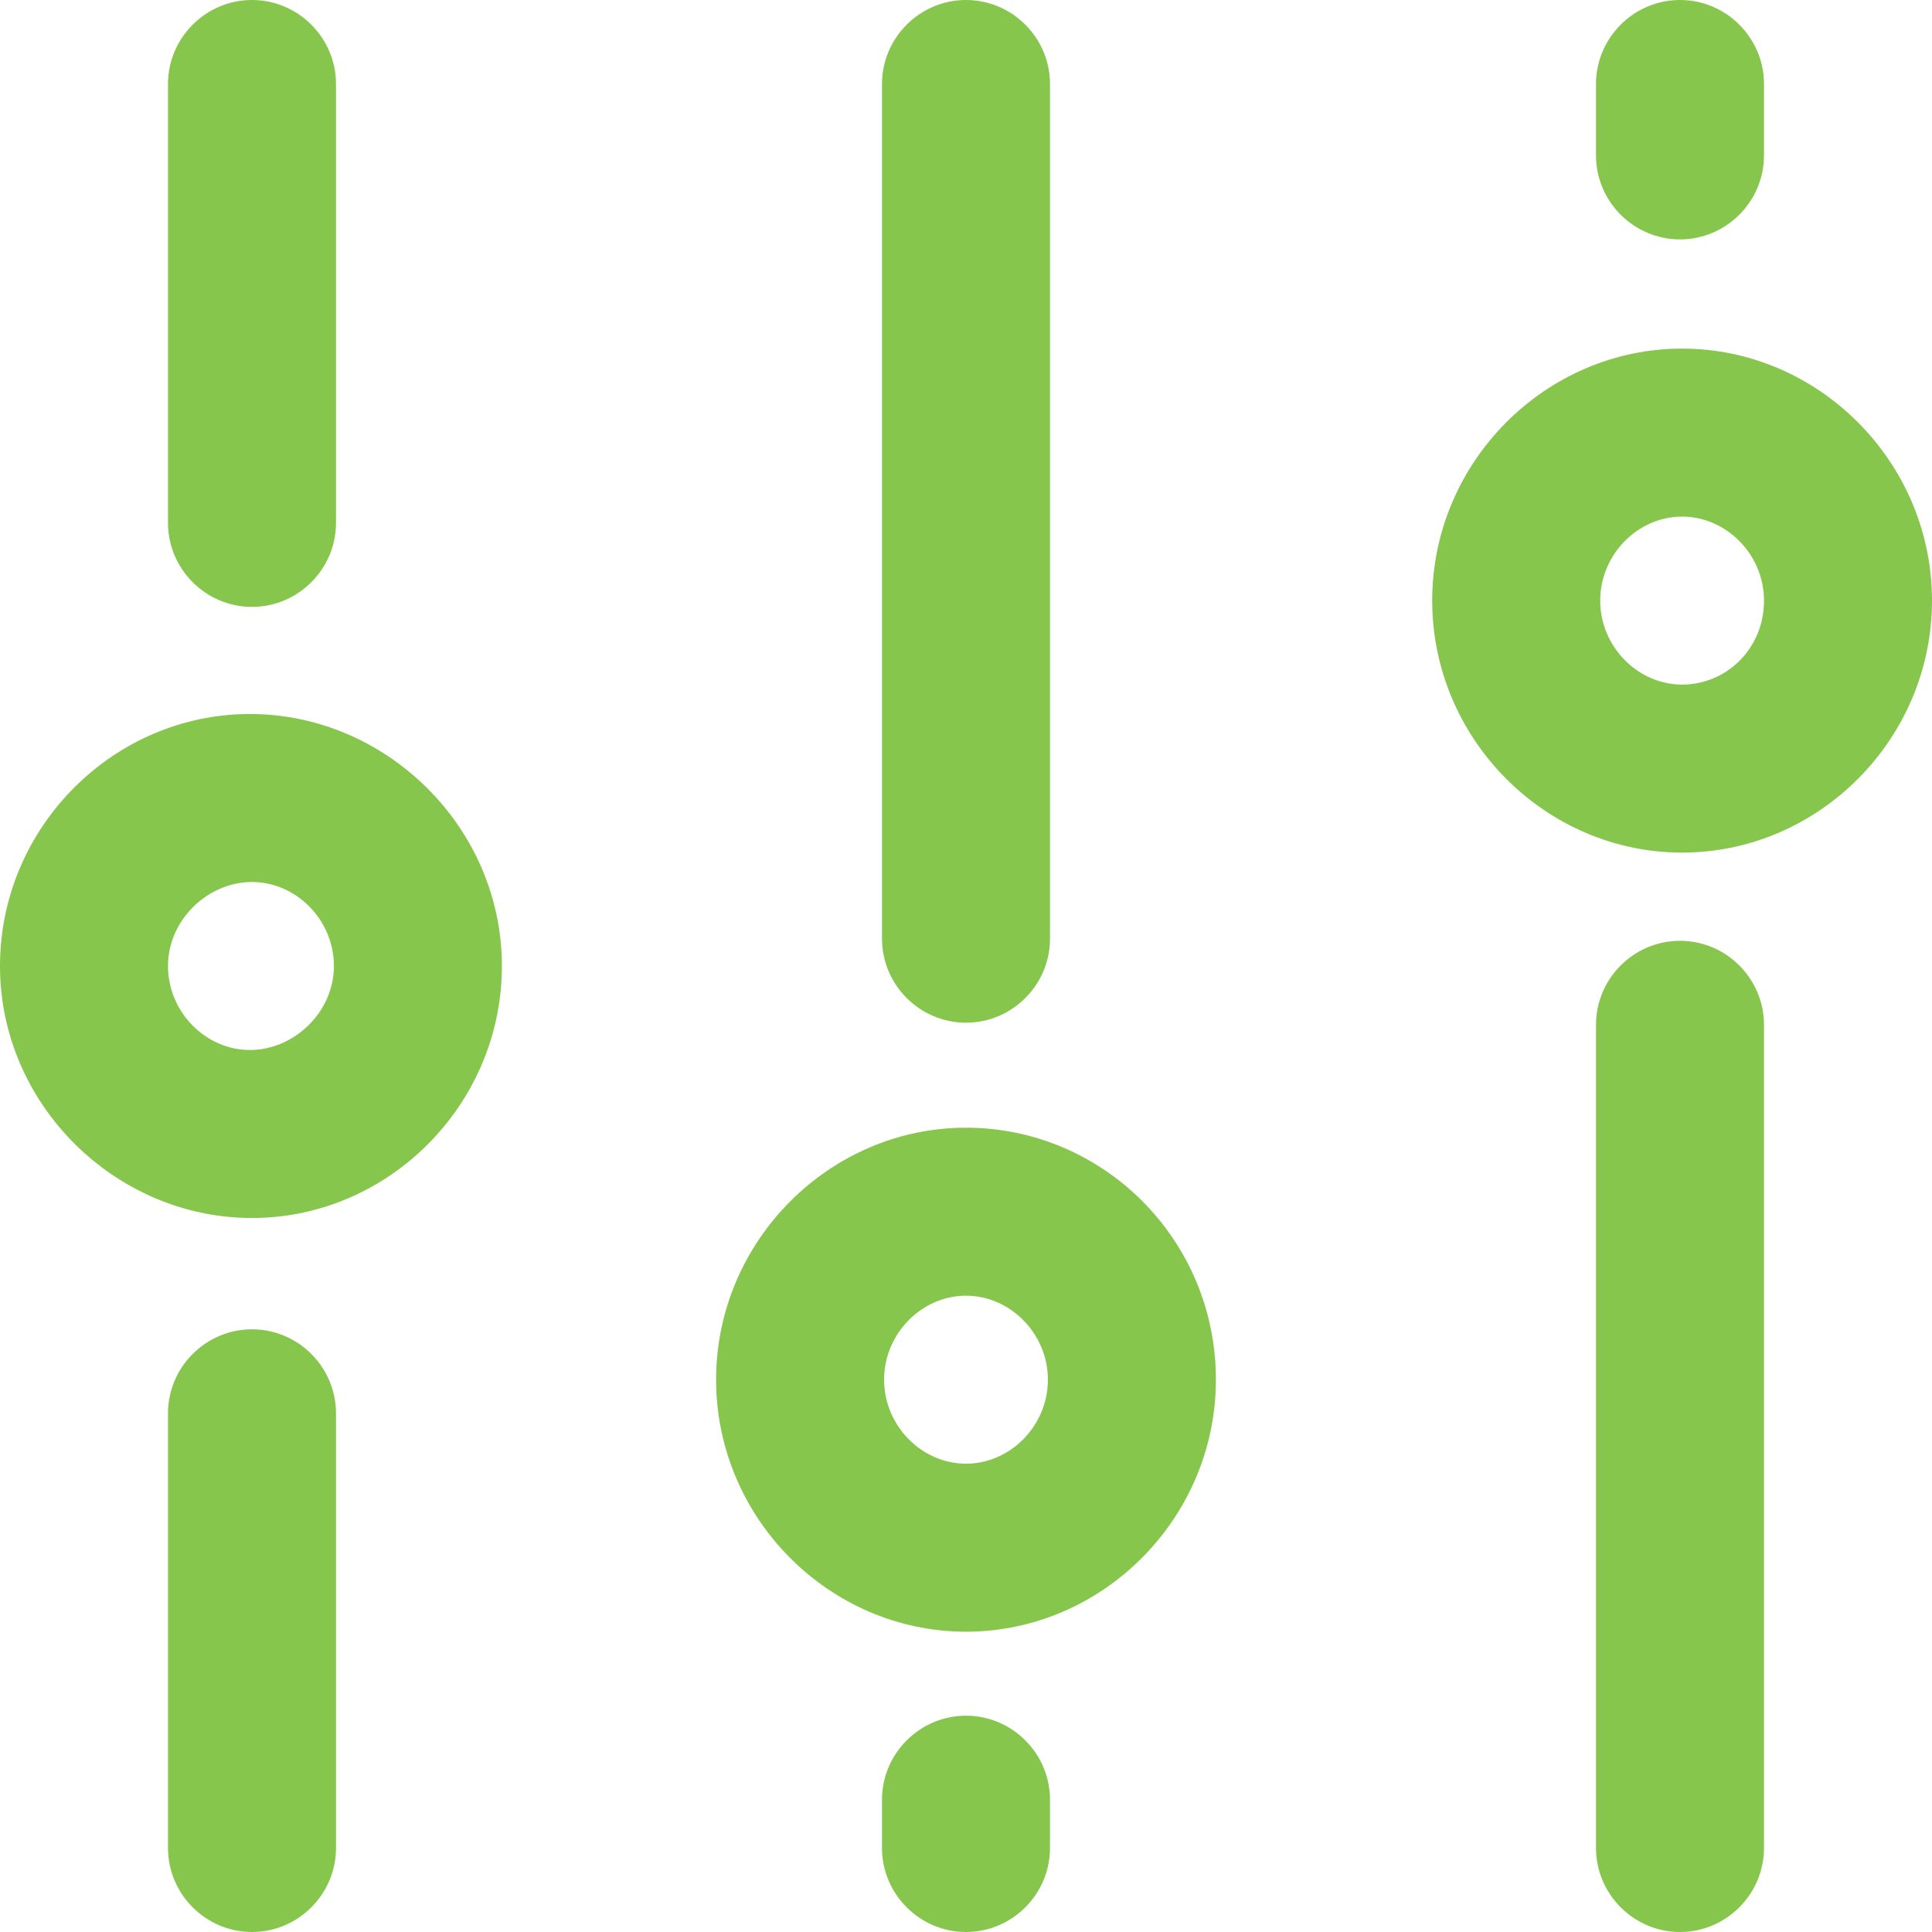 <svg xmlns="http://www.w3.org/2000/svg" width="92" height="92" viewBox="0 0 92 92">
  <path fill="#87C64D" d="M84,48.8 L84,88 C84,90.2 82.2,92 80,92 C77.8,92 76,90.2 76,88 L76,48.8 C76,46.6 77.8,44.8 80,44.8 C82.2,44.8 84,46.6 84,48.8 Z M80,11.4 C82.2,11.4 84,9.6 84,7.4 L84,4 C84,1.8 82.2,0 80,0 C77.8,0 76,1.8 76,4 L76,7.4 C76,9.6 77.8,11.4 80,11.4 Z M23.9,46 C23.9,52.6 18.5,58 12,58 C5.5,58 0,52.6 0,46 C0,39.4 5.4,34 11.9,34 C18.4,34 23.9,39.4 23.9,46 Z M15.9,46 C15.9,43.8 14.1,42 12,42 C9.9,42 8,43.8 8,46 C8,48.2 9.8,50 11.9,50 C14,50 15.9,48.2 15.9,46 Z M57.9,65.7 C57.9,72.3 52.5,77.7 46,77.7 C39.5,77.7 34.1,72.3 34.1,65.7 C34.1,59.1 39.5,53.7 46,53.7 C52.5,53.7 57.9,59 57.9,65.7 Z M49.9,65.7 C49.9,63.5 48.1,61.7 46,61.7 C43.9,61.7 42.1,63.5 42.1,65.7 C42.1,67.9 43.9,69.7 46,69.7 C48.1,69.7 49.9,67.9 49.9,65.7 Z M92,28.6 C92,35.2 86.6,40.6 80.1,40.6 C73.6,40.6 68.2,35.2 68.2,28.6 C68.2,22 73.6,16.6 80.1,16.6 C86.6,16.6 92,22 92,28.6 Z M84,28.6 C84,26.4 82.2,24.6 80.1,24.6 C78,24.6 76.2,26.4 76.2,28.6 C76.2,30.8 78,32.6 80.1,32.6 C82.2,32.6 84,30.9 84,28.6 Z M46,81.7 C43.8,81.7 42,83.5 42,85.7 L42,88 C42,90.2 43.8,92 46,92 C48.2,92 50,90.2 50,88 L50,85.7 C50,83.5 48.2,81.7 46,81.7 Z M46,48.7 C48.2,48.7 50,46.9 50,44.7 L50,4 C50,1.8 48.2,0 46,0 C43.8,0 42,1.8 42,4 L42,44.7 C42,46.9 43.8,48.7 46,48.7 Z M12,63.3 C9.8,63.3 8,65.1 8,67.3 L8,88 C8,90.2 9.8,92 12,92 C14.2,92 16,90.2 16,88 L16,67.3 C16,65.1 14.2,63.3 12,63.3 Z M12,28.9 C14.2,28.9 16,27.1 16,24.9 L16,4 C16,1.8 14.2,0 12,0 C9.8,0 8,1.8 8,4 L8,24.9 C8,27.1 9.8,28.9 12,28.9 Z"/>
</svg>
